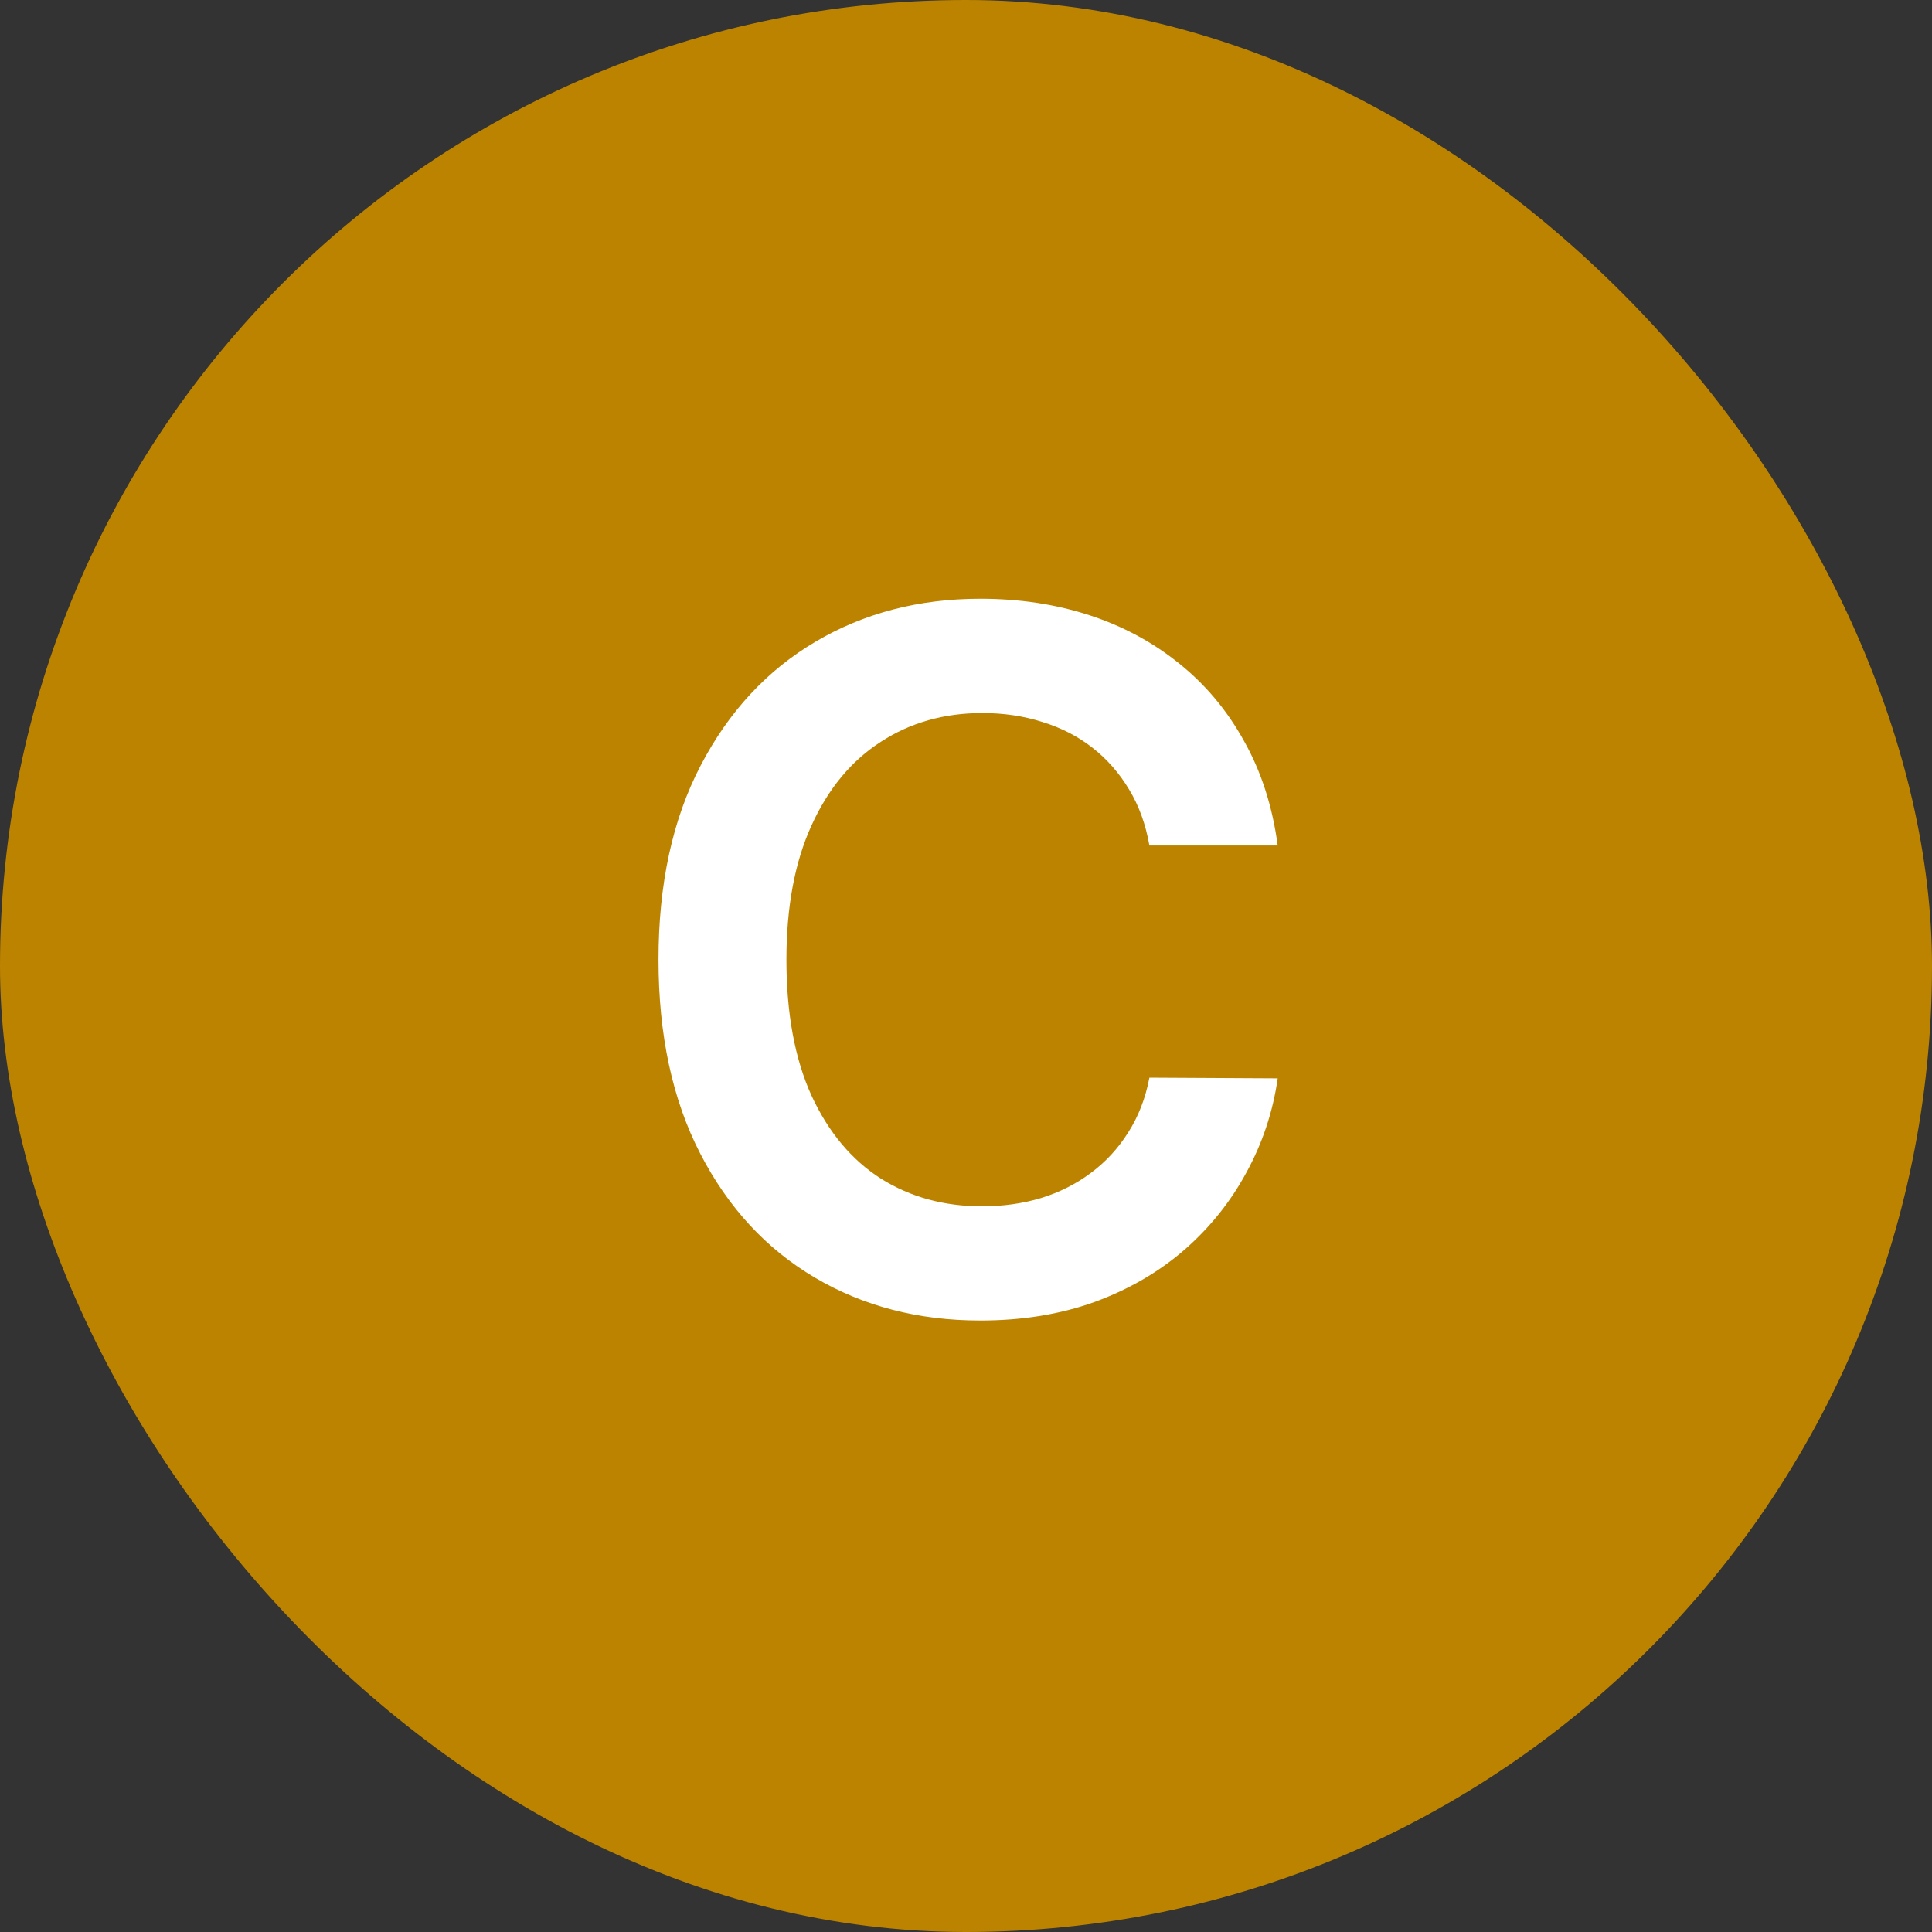 <svg fill="none" height="56" viewBox="0 0 56 56" width="56" xmlns="http://www.w3.org/2000/svg"><rect x="0" y="0" width="56" height="56" fill="#333333" stroke="none"/><rect fill="#bc8300" height="56" rx="28" width="56"/><path d="m37.035 24.507h-3.719c-.106-.61-.302-1.15-.587-1.621-.285-.477-.64-.882-1.064-1.213s-.908-.58-1.452-.746c-.537-.172-1.117-.259-1.74-.259-1.107 0-2.088.278-2.943.835-.855.55-1.525 1.359-2.009 2.426-.484 1.061-.726 2.357-.726 3.888 0 1.558.242 2.87.726 3.938.491 1.061 1.16 1.863 2.009 2.406.855.537 1.833.805 2.933.805.61 0 1.18-.08 1.71-.239.537-.166 1.018-.408 1.442-.726.431-.318.792-.709 1.084-1.173.298-.464.504-.994.617-1.591l3.719.02c-.139.968-.441 1.876-.905 2.724-.457.848-1.057 1.597-1.8 2.247-.742.643-1.611 1.147-2.605 1.511-.994.358-2.098.537-3.311.537-1.79 0-3.387-.414-4.793-1.243s-2.512-2.025-3.321-3.59c-.809-1.564-1.213-3.44-1.213-5.628 0-2.194.408-4.07 1.223-5.628.815-1.564 1.926-2.761 3.331-3.589s2.996-1.243 4.773-1.243c1.133 0 2.188.159 3.162.477s1.843.785 2.605 1.402c.762.61 1.389 1.359 1.879 2.247.497.882.822 1.889.974 3.023z" fill="#fff"/></svg>